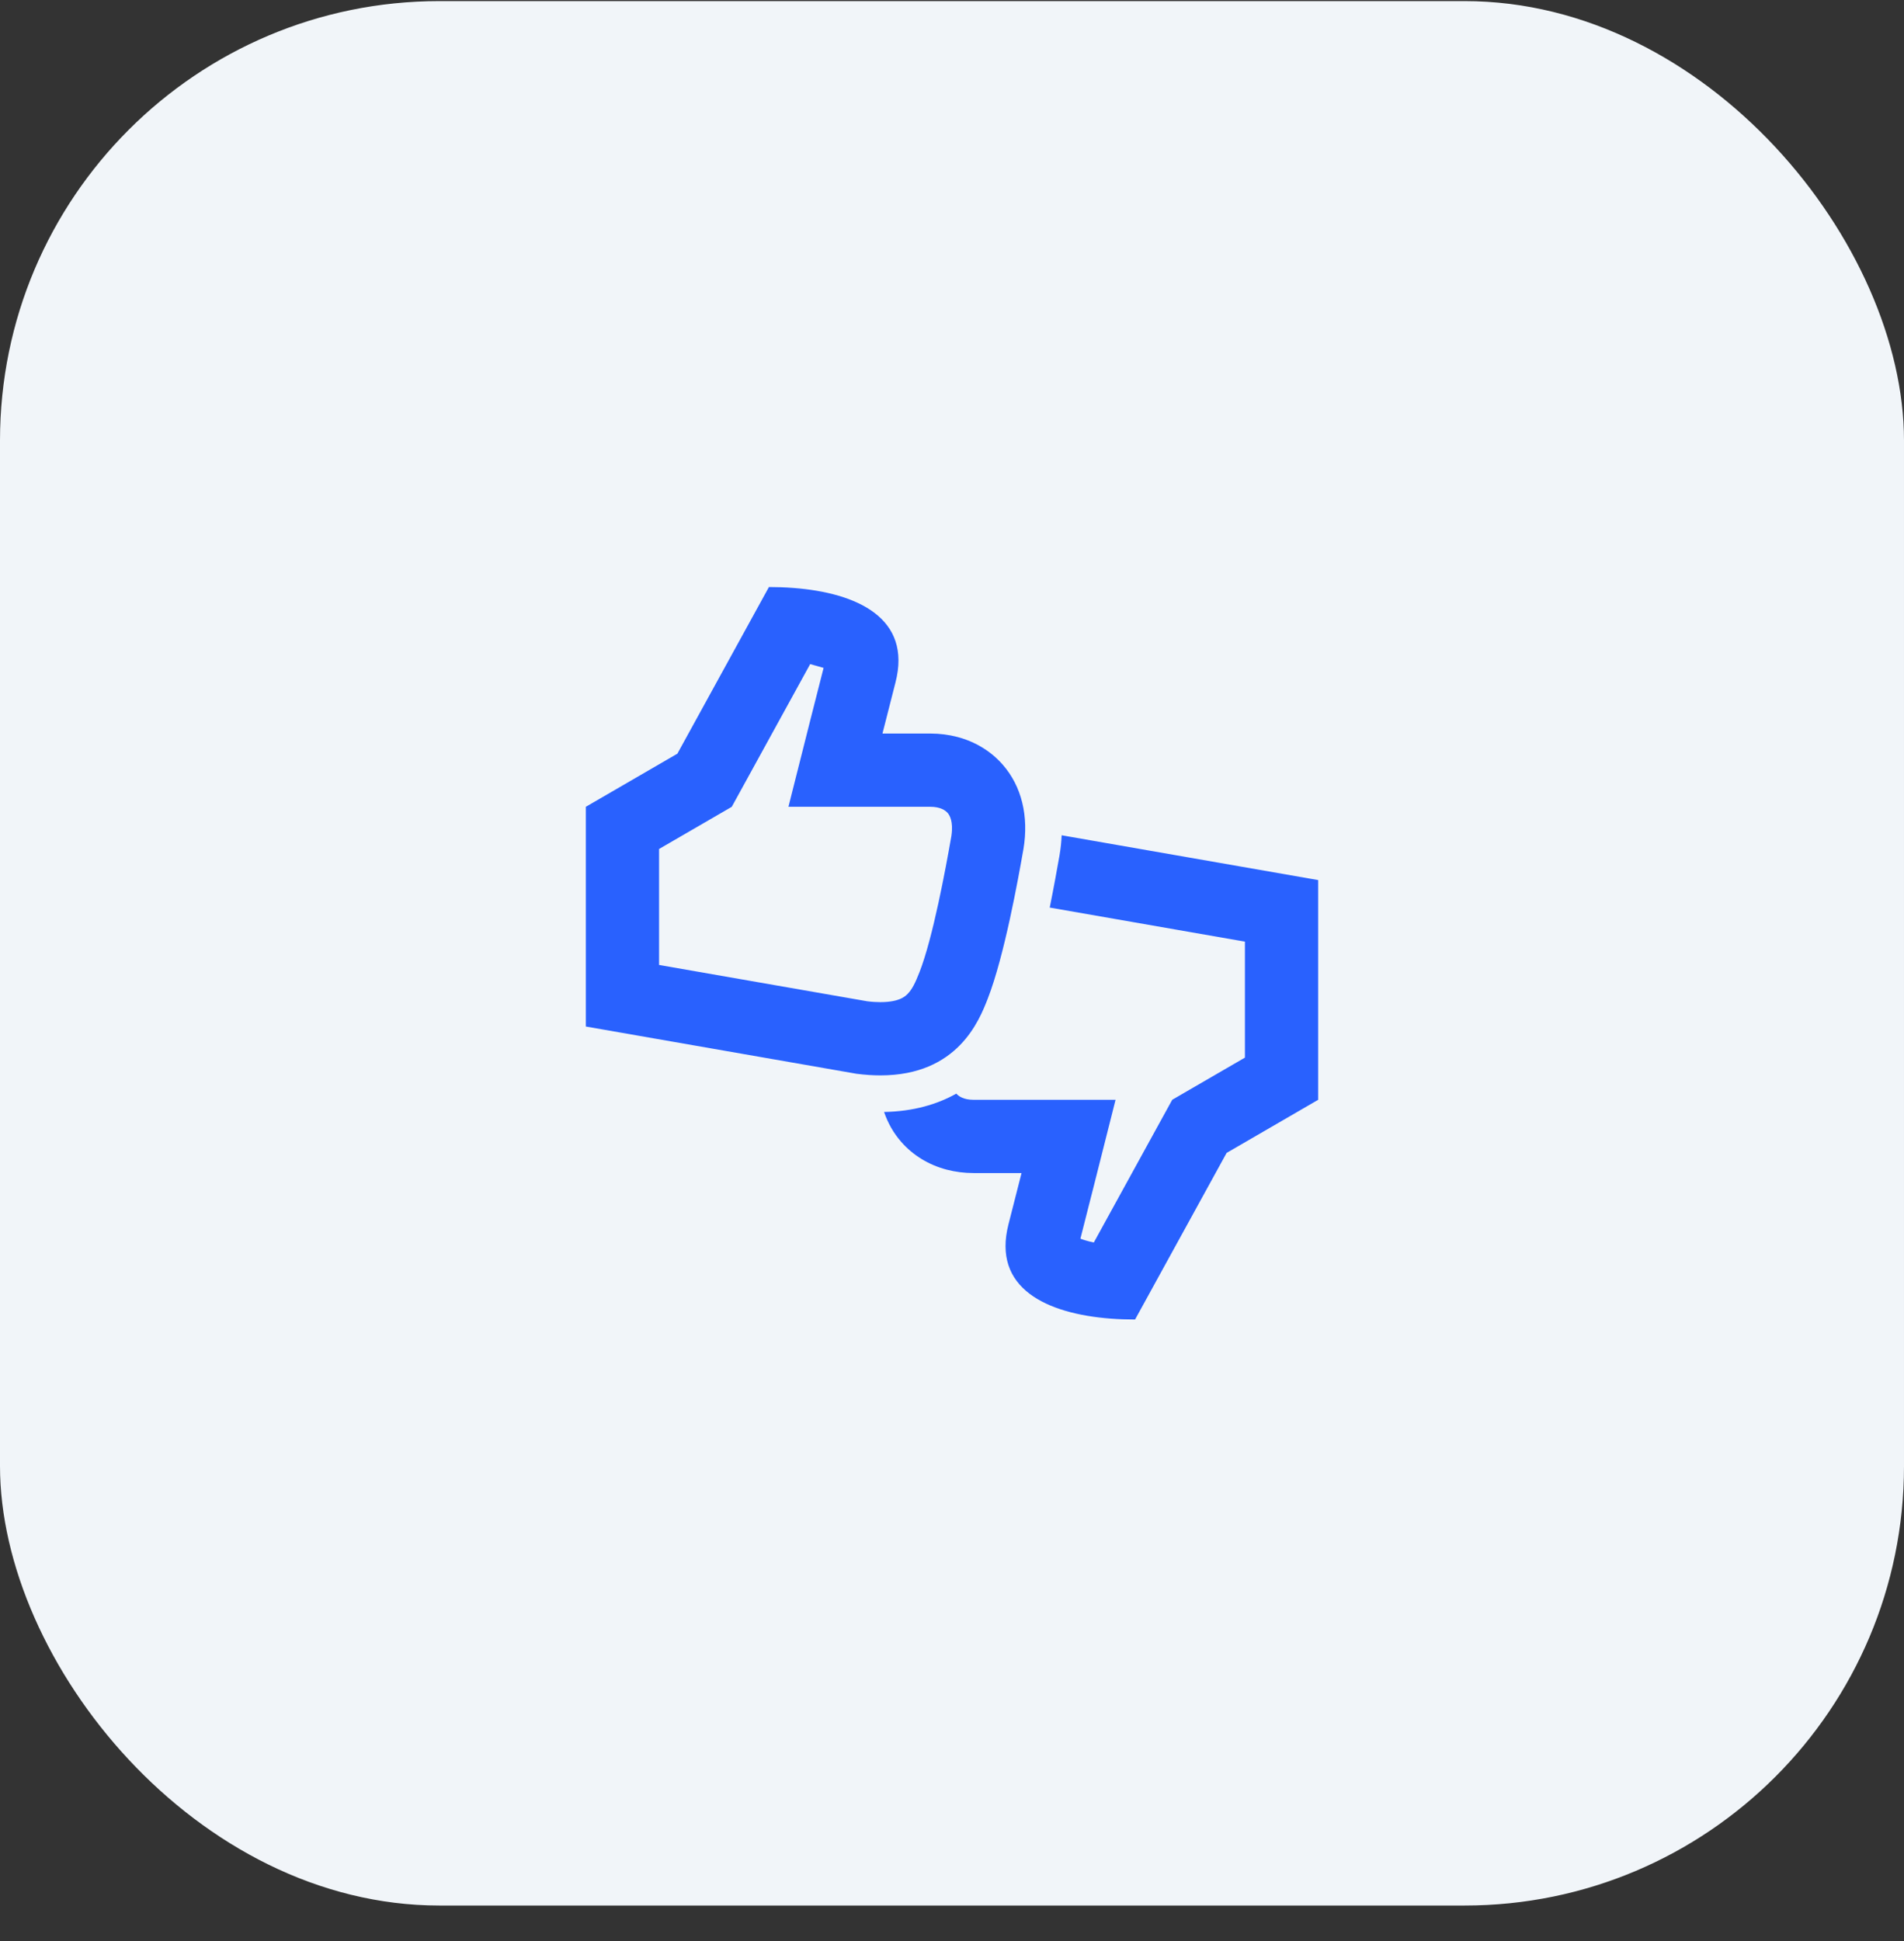 <svg xmlns="http://www.w3.org/2000/svg" width="52" height="53" viewBox="0 0 52 53" fill="none"><rect x="0" y="0" width="52" height="53" fill="#333333" stroke="none"/><rect y="0.03" width="52" height="52" rx="12" fill="#F1F5F9"></rect><path fill-rule="evenodd" clip-rule="evenodd" d="M24.538 18.029C24.534 16.528 22.781 16.029 21 16.029L18.5 20.579L16 22.029V28.029L23.392 29.319C23.625 29.349 23.842 29.363 24.045 29.363C26.158 29.363 26.744 27.864 26.977 27.267C27.431 26.1 27.809 23.994 27.95 23.19L27.951 23.186C28.102 22.287 27.901 21.468 27.387 20.881C27.067 20.514 26.638 20.251 26.141 20.121C25.91 20.061 25.664 20.029 25.407 20.029H24.101C24.101 20.029 24.305 19.224 24.458 18.628C24.513 18.412 24.539 18.213 24.538 18.029ZM25.882 22.198C25.822 22.129 25.685 22.029 25.407 22.029H21.533C21.615 21.702 21.698 21.376 21.78 21.049L21.781 21.047L21.781 21.047C22.017 20.11 22.253 19.173 22.493 18.237L22.127 18.133L19.985 22.03L18 23.181V26.348L23.687 27.34C23.823 27.357 23.942 27.363 24.045 27.363C24.332 27.363 24.497 27.313 24.585 27.276C24.673 27.239 24.734 27.193 24.787 27.14C24.916 27.008 25 26.83 25.114 26.54C25.48 25.599 25.828 23.714 25.98 22.845L25.984 22.82C26.042 22.428 25.932 22.255 25.882 22.198ZM24.613 31.178C24.405 30.941 24.248 30.665 24.145 30.362C24.942 30.347 25.593 30.156 26.118 29.861C26.178 29.93 26.315 30.03 26.593 30.03H30.467L29.838 32.521L29.837 32.522L29.835 32.529L29.829 32.556L29.803 32.656L29.716 32.999C29.647 33.273 29.577 33.547 29.507 33.822C29.596 33.856 29.717 33.893 29.873 33.926L31.747 30.516L32.015 30.029L32.497 29.749L34 28.878V25.711L28.669 24.781C28.783 24.218 28.871 23.725 28.925 23.418L28.927 23.41L28.937 23.351C28.968 23.171 28.987 22.99 28.995 22.807L36 24.03V30.03L33.5 31.48L31 36.029C29.219 36.029 27.466 35.531 27.462 34.03C27.461 33.846 27.487 33.647 27.542 33.431C27.695 32.835 27.899 32.03 27.899 32.03H26.593C26.336 32.03 26.09 31.998 25.859 31.938C25.362 31.808 24.933 31.545 24.613 31.178Z" fill="#2961FE"></path></svg>